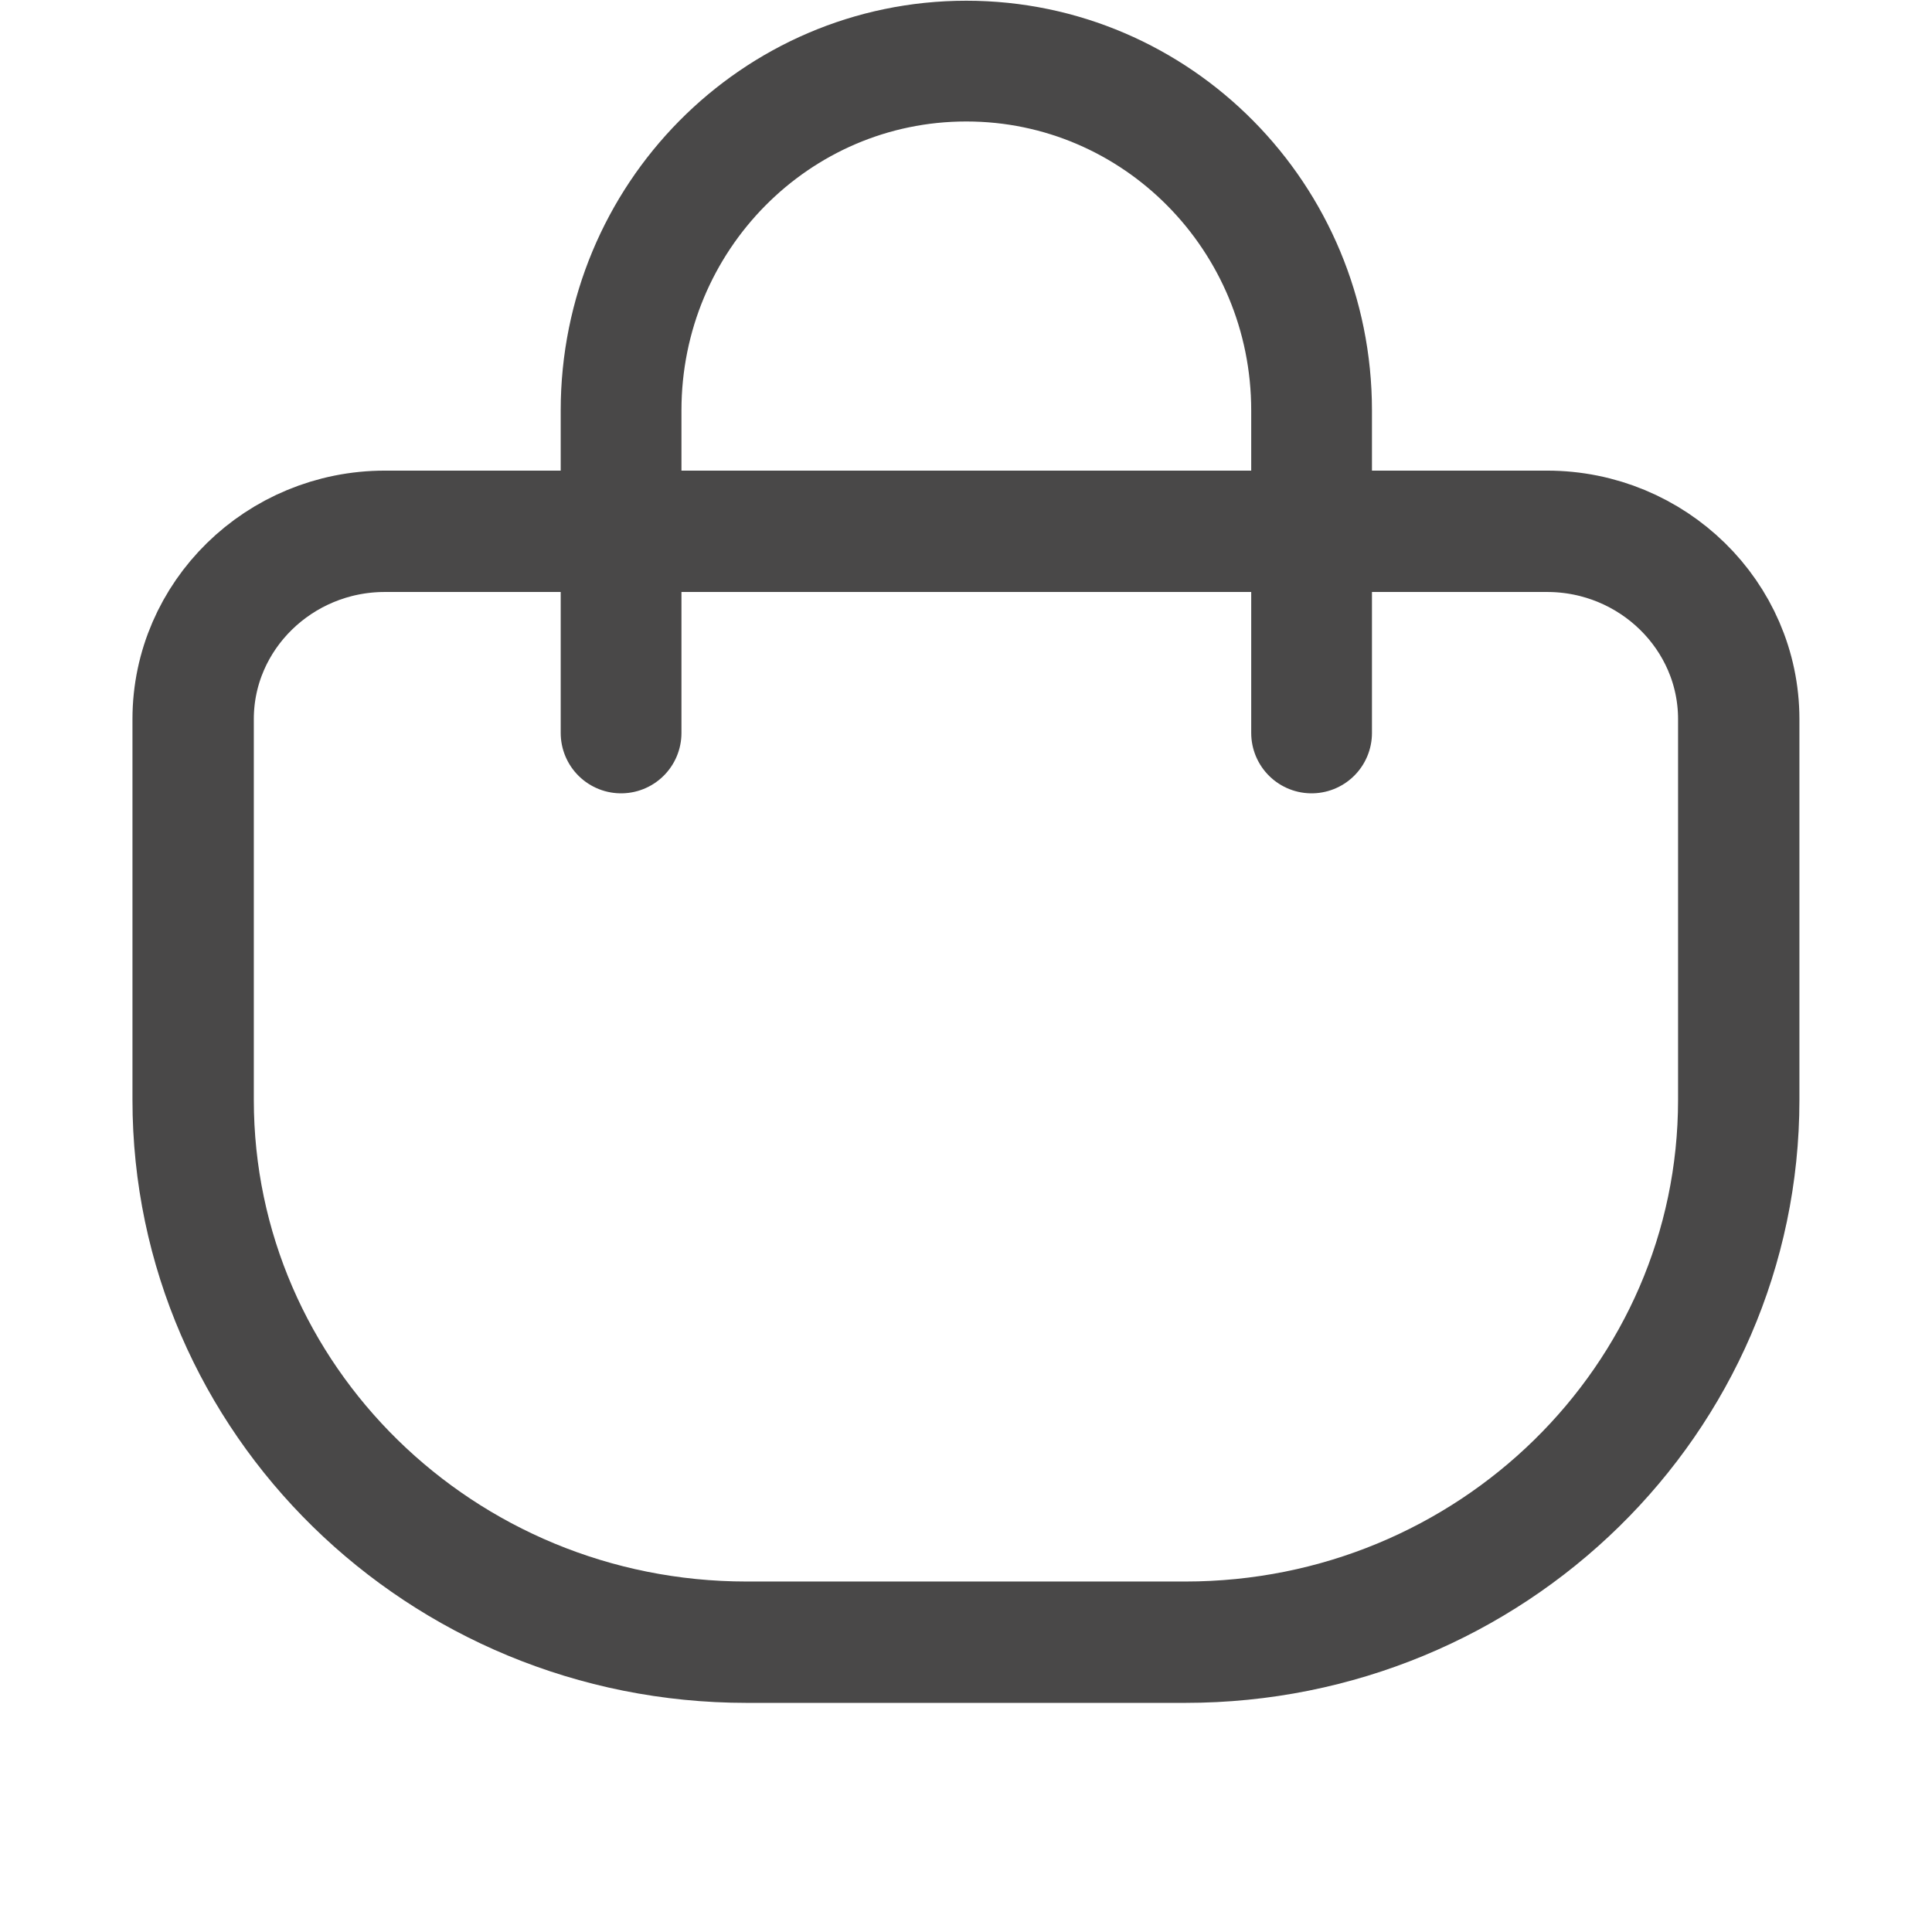 <?xml version="1.0" encoding="UTF-8"?>
<svg xmlns="http://www.w3.org/2000/svg" width="32" height="32" viewBox="0 0 32 32" fill="none">
  <g id="Layer_1">
    <path id="Vector" d="M6.358 8.8H25.624C27.374 8.8 28.799 10.197 28.799 11.911V18.217C28.799 23.177 24.693 27.2 19.631 27.2H12.367C7.305 27.2 3.199 23.177 3.199 18.217V11.911C3.199 10.197 4.625 8.8 6.375 8.8H6.358Z" stroke="#494848" stroke-width="2.01" stroke-linejoin="round"></path>
    <path id="Vector_2" d="M10.287 12.14V6.799C10.287 3.602 12.846 1.012 16.005 1.012C19.164 1.012 21.724 3.602 21.724 6.799V12.14" stroke="#494848" stroke-width="2" stroke-linecap="round" stroke-linejoin="round"></path>
  </g>
</svg>
